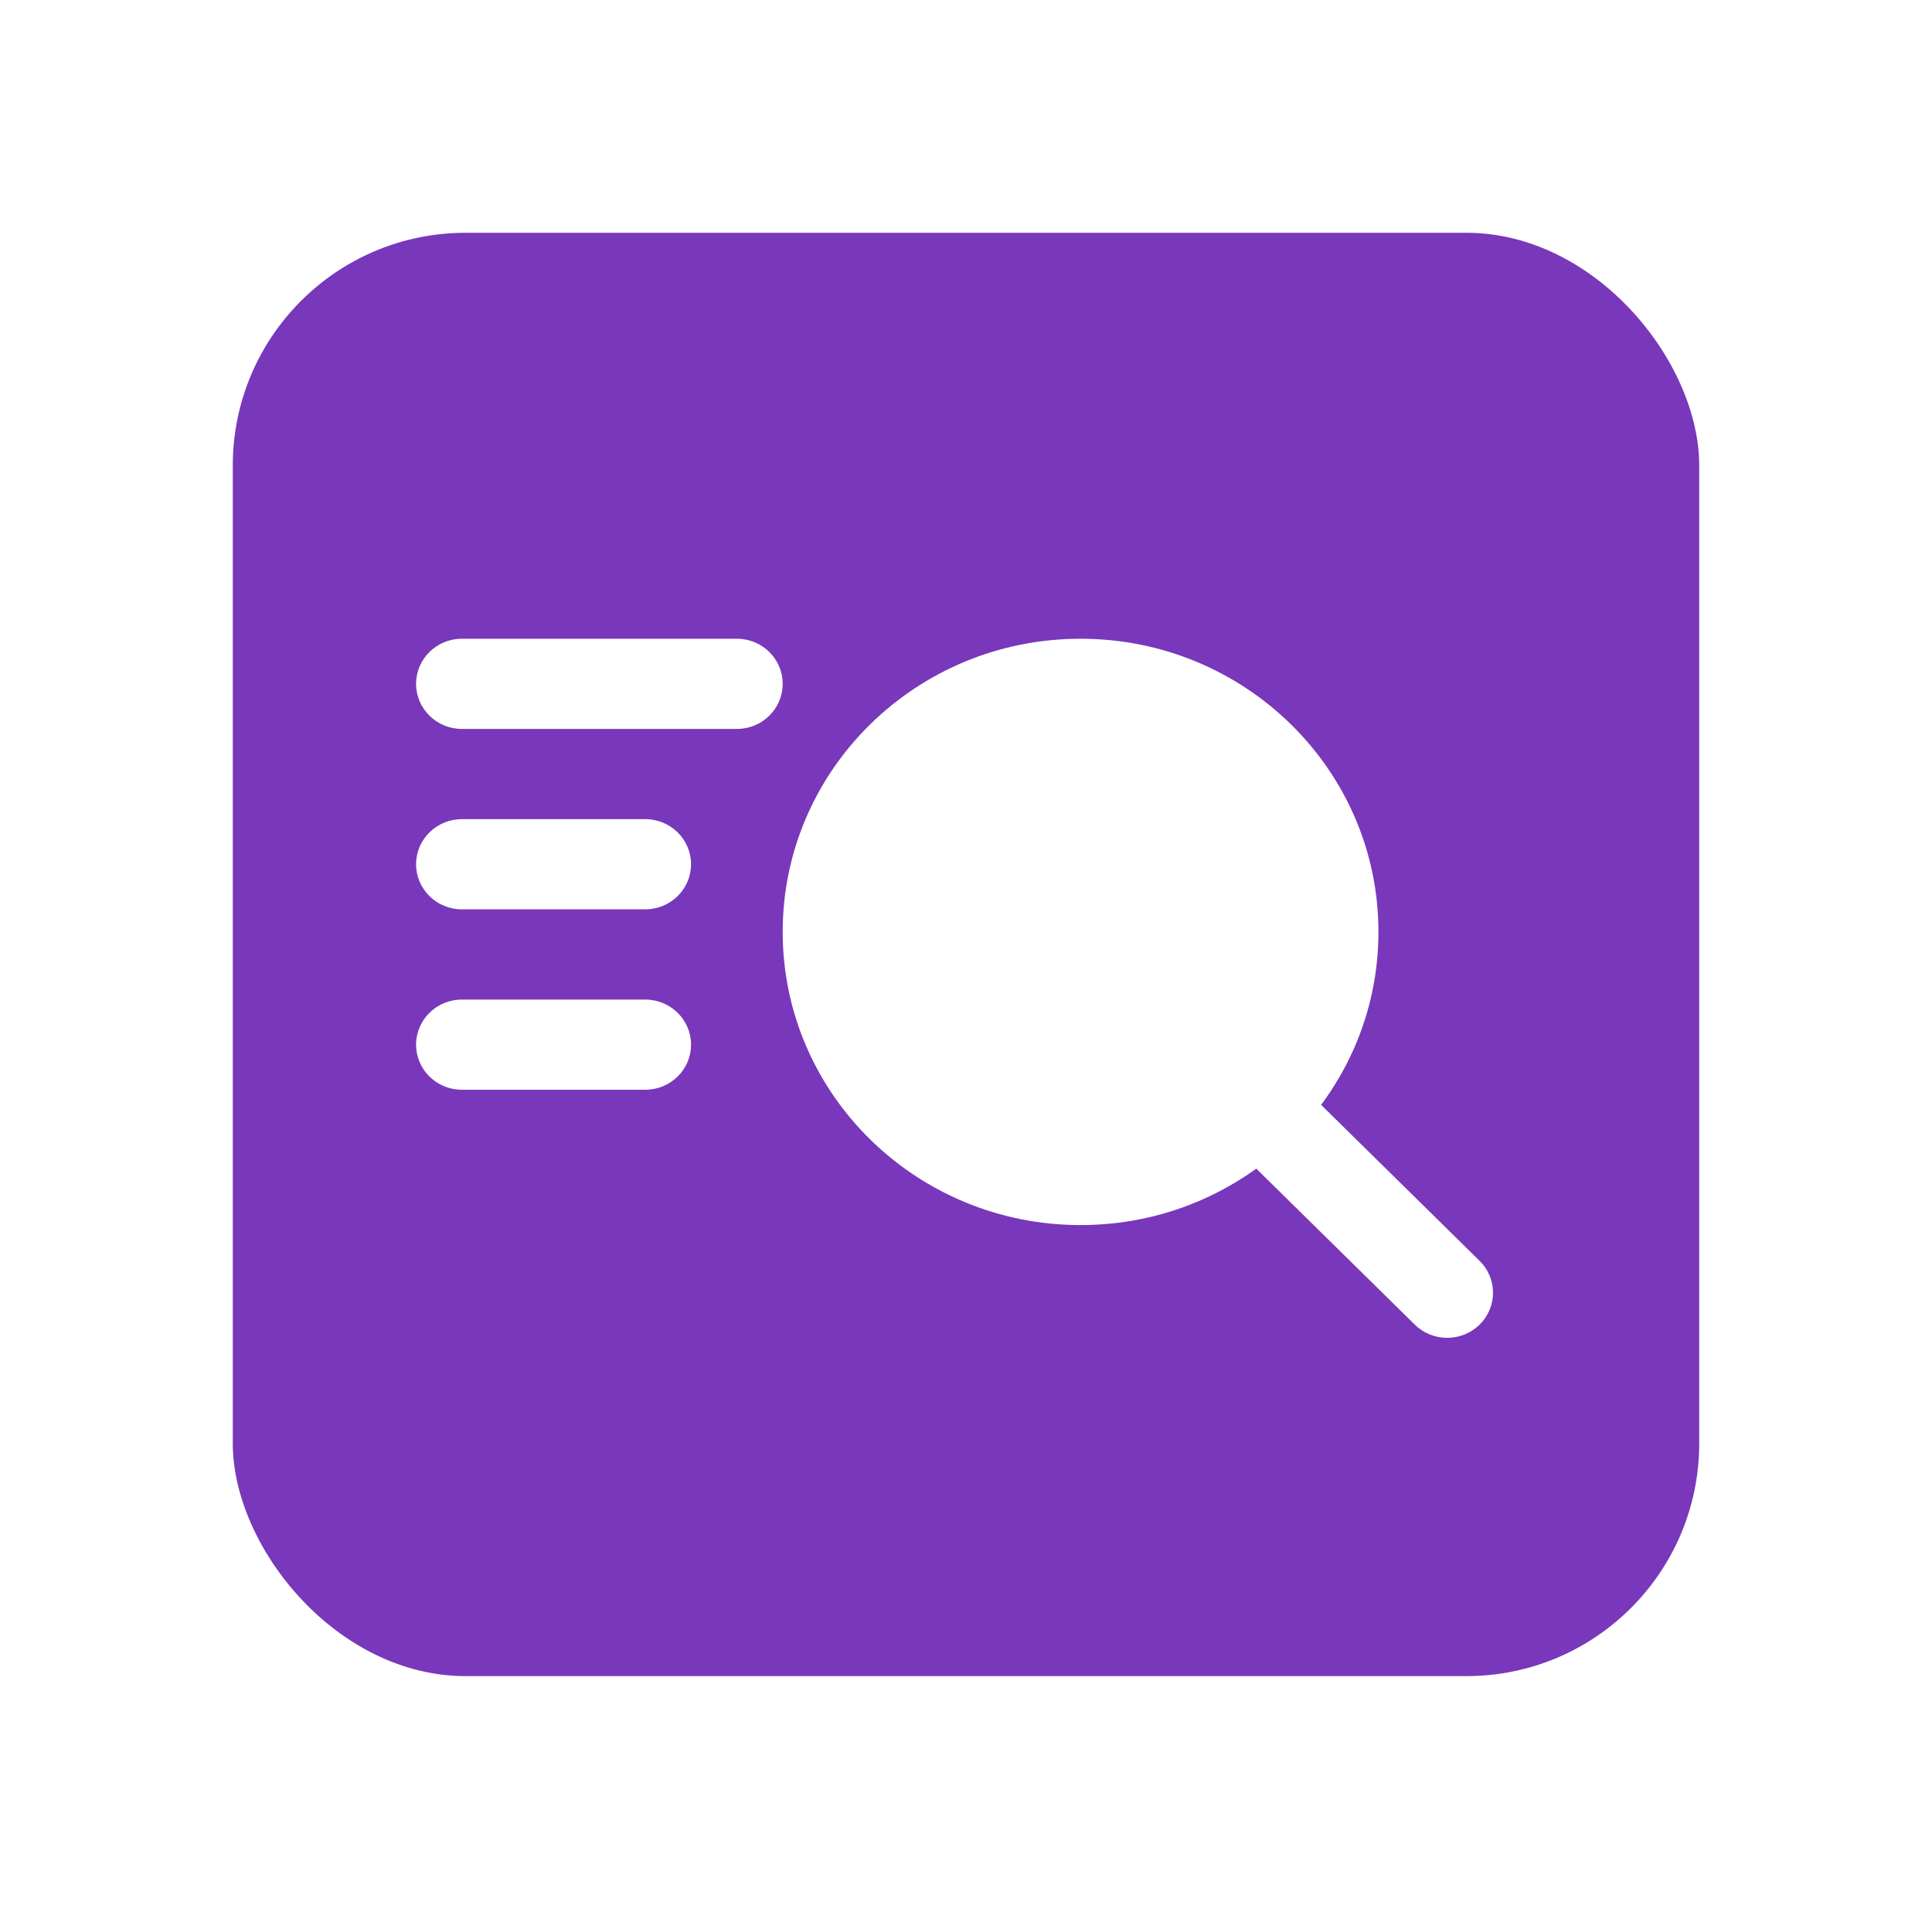 <svg width="83" height="82" viewBox="0 0 83 82" fill="none" xmlns="http://www.w3.org/2000/svg">
<g filter="url(#filter0_d_20_118)">
<rect x="6" y="6" width="63" height="62" rx="10" fill="#7937BB"/>
<path fill-rule="evenodd" clip-rule="evenodd" d="M49.889 43.38C50.658 42.623 51.904 42.623 52.673 43.38L59.564 50.161C60.333 50.918 60.333 52.145 59.564 52.901C58.795 53.658 57.549 53.658 56.78 52.901L49.889 46.12C49.12 45.363 49.12 44.137 49.889 43.38Z" fill="white"/>
<path d="M55.219 36.031C55.219 42.987 49.489 48.625 42.422 48.625C35.354 48.625 29.625 42.987 29.625 36.031C29.625 29.076 35.354 23.438 42.422 23.438C49.489 23.438 55.219 29.076 55.219 36.031Z" fill="white"/>
<path fill-rule="evenodd" clip-rule="evenodd" d="M13.875 25.375C13.875 24.305 14.756 23.438 15.844 23.438H27.656C28.744 23.438 29.625 24.305 29.625 25.375C29.625 26.445 28.744 27.312 27.656 27.312H15.844C14.756 27.312 13.875 26.445 13.875 25.375Z" fill="white"/>
<path fill-rule="evenodd" clip-rule="evenodd" d="M13.875 33.125C13.875 32.055 14.756 31.188 15.844 31.188H23.719C24.806 31.188 25.688 32.055 25.688 33.125C25.688 34.195 24.806 35.062 23.719 35.062H15.844C14.756 35.062 13.875 34.195 13.875 33.125Z" fill="white"/>
<path fill-rule="evenodd" clip-rule="evenodd" d="M13.875 40.875C13.875 39.805 14.756 38.938 15.844 38.938H23.719C24.806 38.938 25.688 39.805 25.688 40.875C25.688 41.945 24.806 42.812 23.719 42.812H15.844C14.756 42.812 13.875 41.945 13.875 40.875Z" fill="white"/>
</g>
<defs>
<filter id="filter0_d_20_118" x="0" y="0" width="83" height="82" filterUnits="userSpaceOnUse" color-interpolation-filters="sRGB">
<feFlood flood-opacity="0" result="BackgroundImageFix"/>
<feColorMatrix in="SourceAlpha" type="matrix" values="0 0 0 0 0 0 0 0 0 0 0 0 0 0 0 0 0 0 127 0" result="hardAlpha"/>
<feOffset dx="4" dy="4"/>
<feGaussianBlur stdDeviation="5"/>
<feComposite in2="hardAlpha" operator="out"/>
<feColorMatrix type="matrix" values="0 0 0 0 0 0 0 0 0 0 0 0 0 0 0 0 0 0 0.25 0"/>
<feBlend mode="normal" in2="BackgroundImageFix" result="effect1_dropShadow_20_118"/>
<feBlend mode="normal" in="SourceGraphic" in2="effect1_dropShadow_20_118" result="shape"/>
</filter>
</defs>
</svg>
